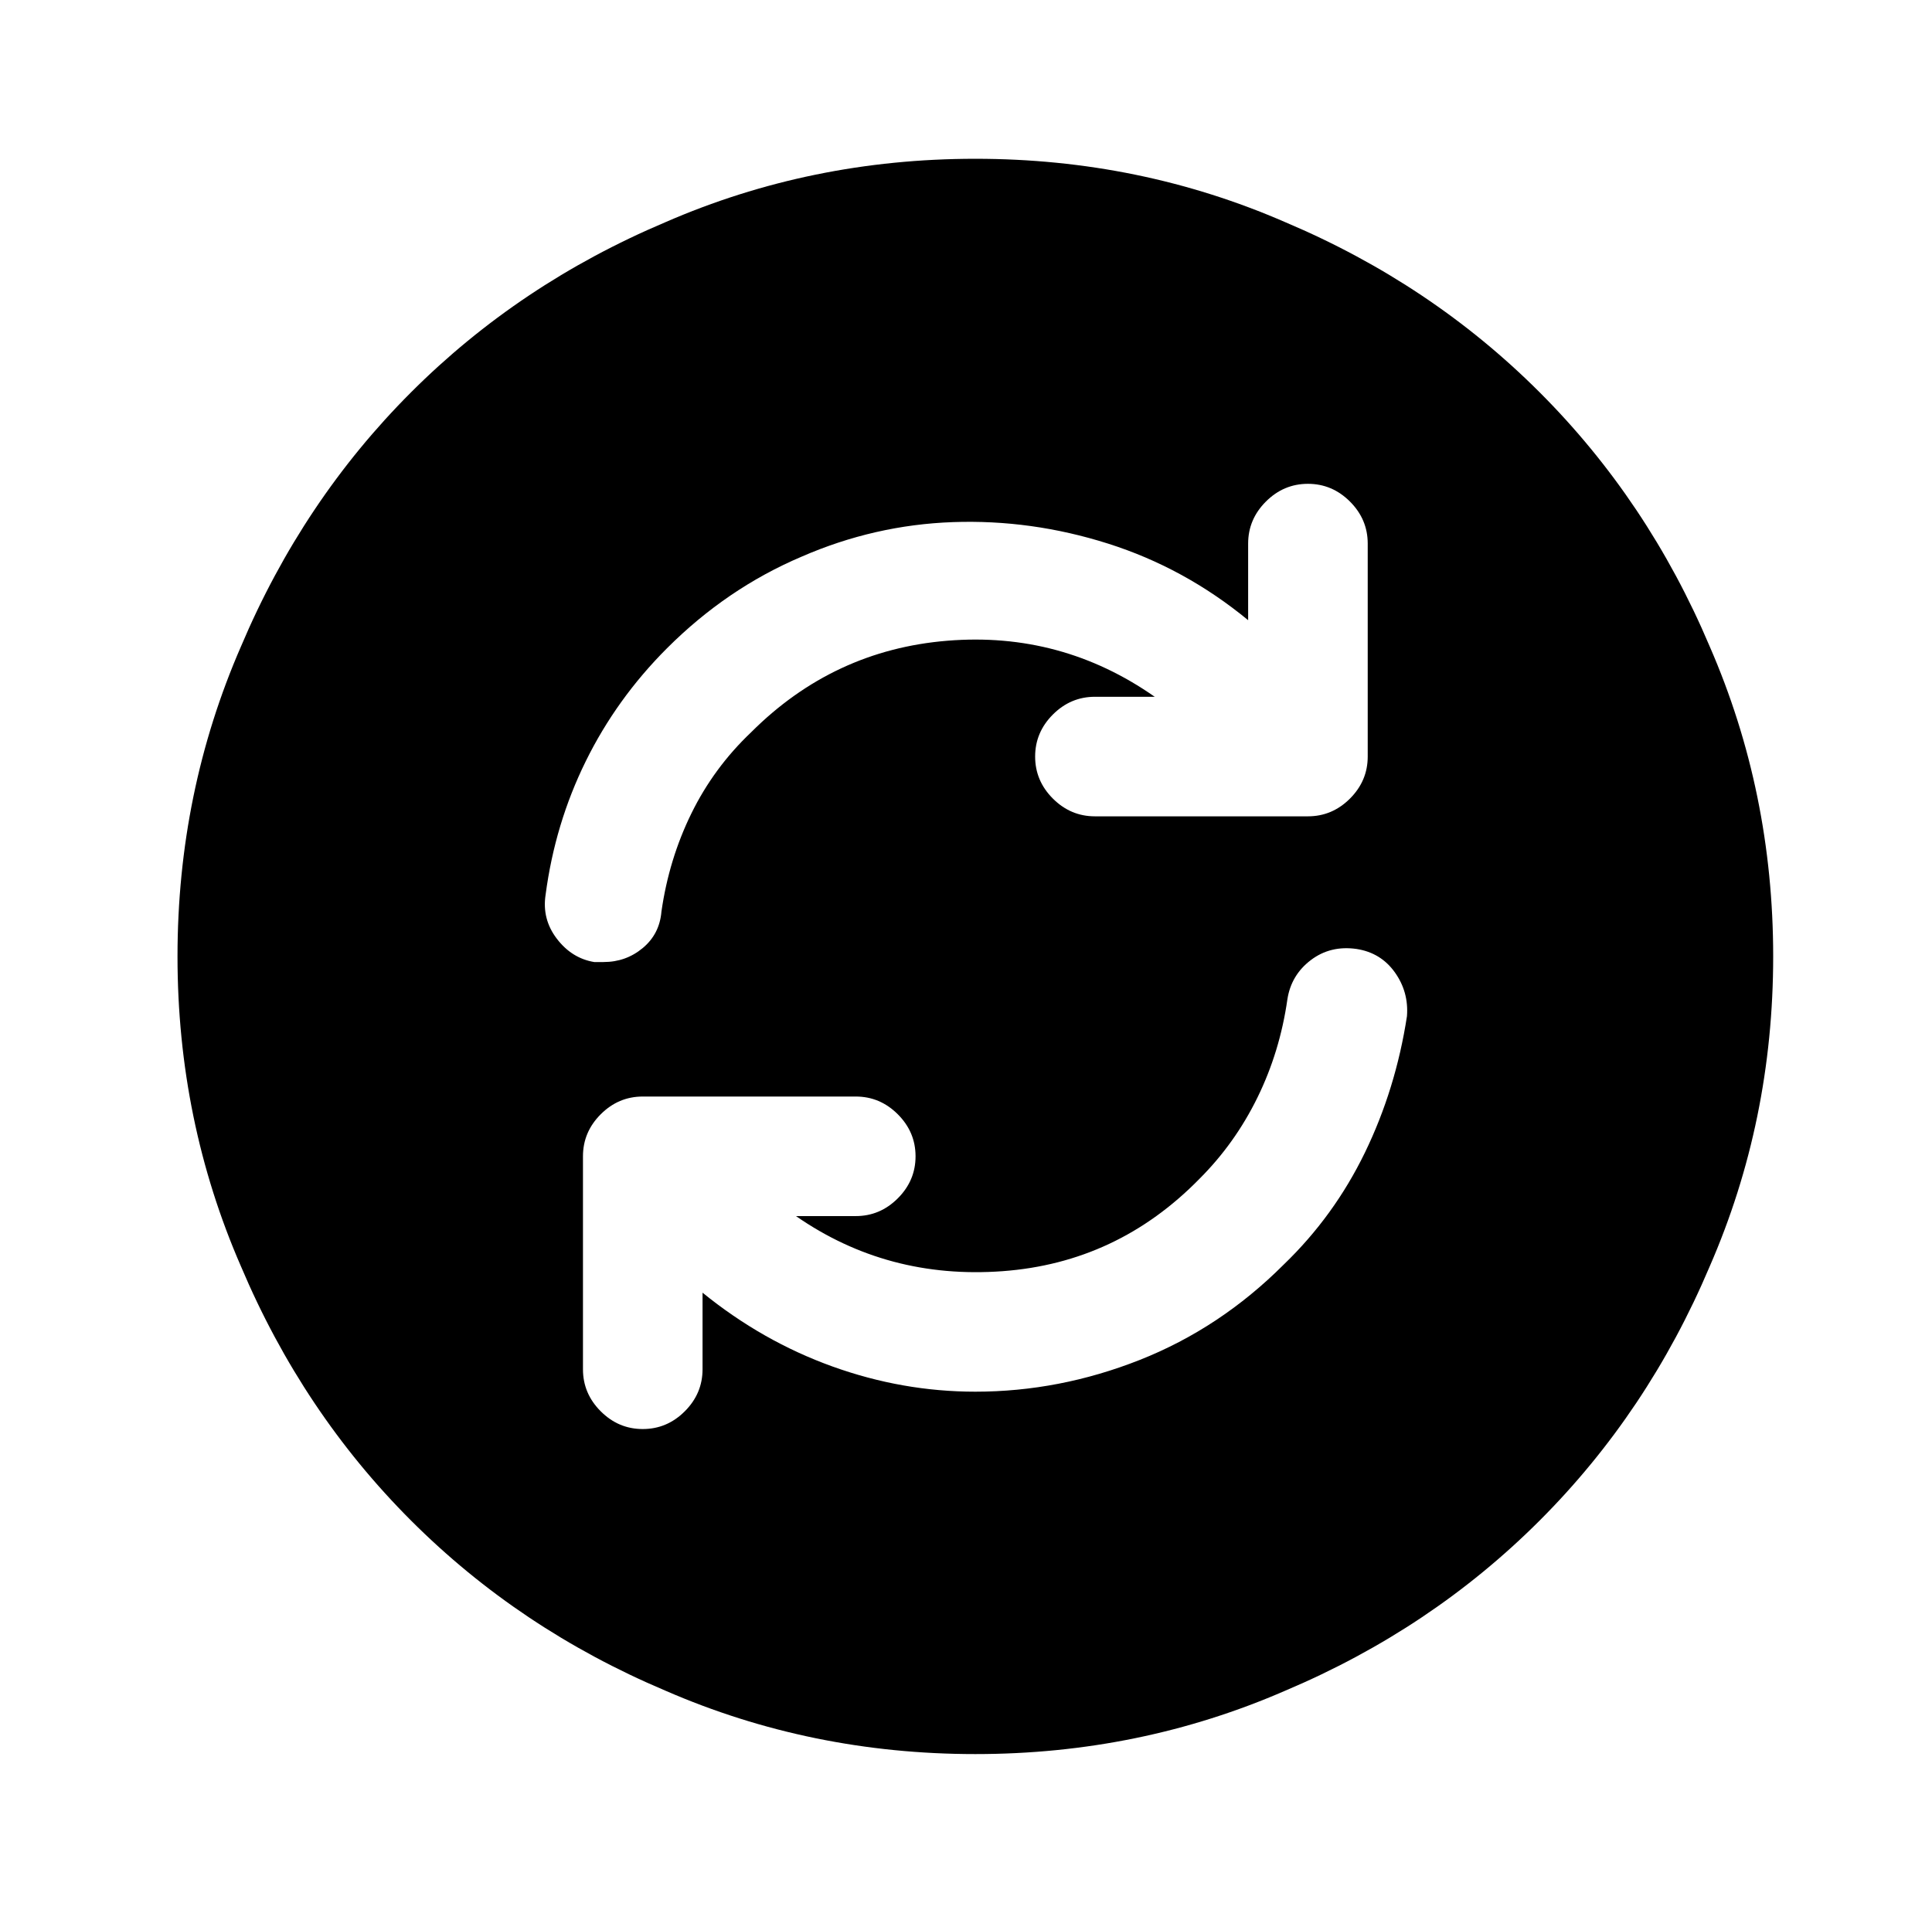 <?xml version="1.0" standalone="no"?>
<!DOCTYPE svg PUBLIC "-//W3C//DTD SVG 1.1//EN" "http://www.w3.org/Graphics/SVG/1.1/DTD/svg11.dtd" >
<svg xmlns="http://www.w3.org/2000/svg" xmlns:xlink="http://www.w3.org/1999/xlink" version="1.1" viewBox="-10 0 1034 1024">
   <path fill="currentColor"
d="M512 85q-88 0 -166 34q-78 33 -136 91t-91 136q-34 78 -34 166t34 166q33 78 91 136t136 91q78 34 166 34t166 -34q78 -33 136 -91t91 -136q34 -78 34 -166t-34 -166q-33 -78 -91 -136t-136 -91q-78 -34 -166 -34v0zM282 479q5 -38 21.5 -71.5t43.5 -60.5q32 -32 72 -49
q39 -17 81 -18.5t83 11.5t75 41v-41q0 -13 9.5 -22.5t22.5 -9.5t22.5 9.5t9.5 22.5v114q0 13 -9.5 22.5t-22.5 9.5h-114q-13 0 -22.5 -9.5t-9.5 -22.5t9.5 -22.5t22.5 -9.5h32q-50 -35 -111 -30t-105 49q-20 19 -32 43.5t-16 52.5q-1 12 -10 19.5t-21 7.5h-3h-2
q-12 -2 -20 -12.5t-6 -23.5v0zM677 677q-34 34 -77 51t-88 17q-39 0 -76.5 -13.5t-69.5 -39.5v41q0 13 -9.5 22.5t-22.5 9.5t-22.5 -9.5t-9.5 -22.5v-114q0 -13 9.5 -22.5t22.5 -9.5h114q13 0 22.5 9.5t9.5 22.5t-9.5 22.5t-22.5 9.5h-32q49 34 110.5 29.5t105.5 -49.5
q19 -19 31 -43.5t16 -52.5q2 -13 12.5 -21t24.5 -6q13 2 20.5 12.5t6.5 23.5q-6 39 -22.5 73t-43.5 60v0z" />
</svg>
